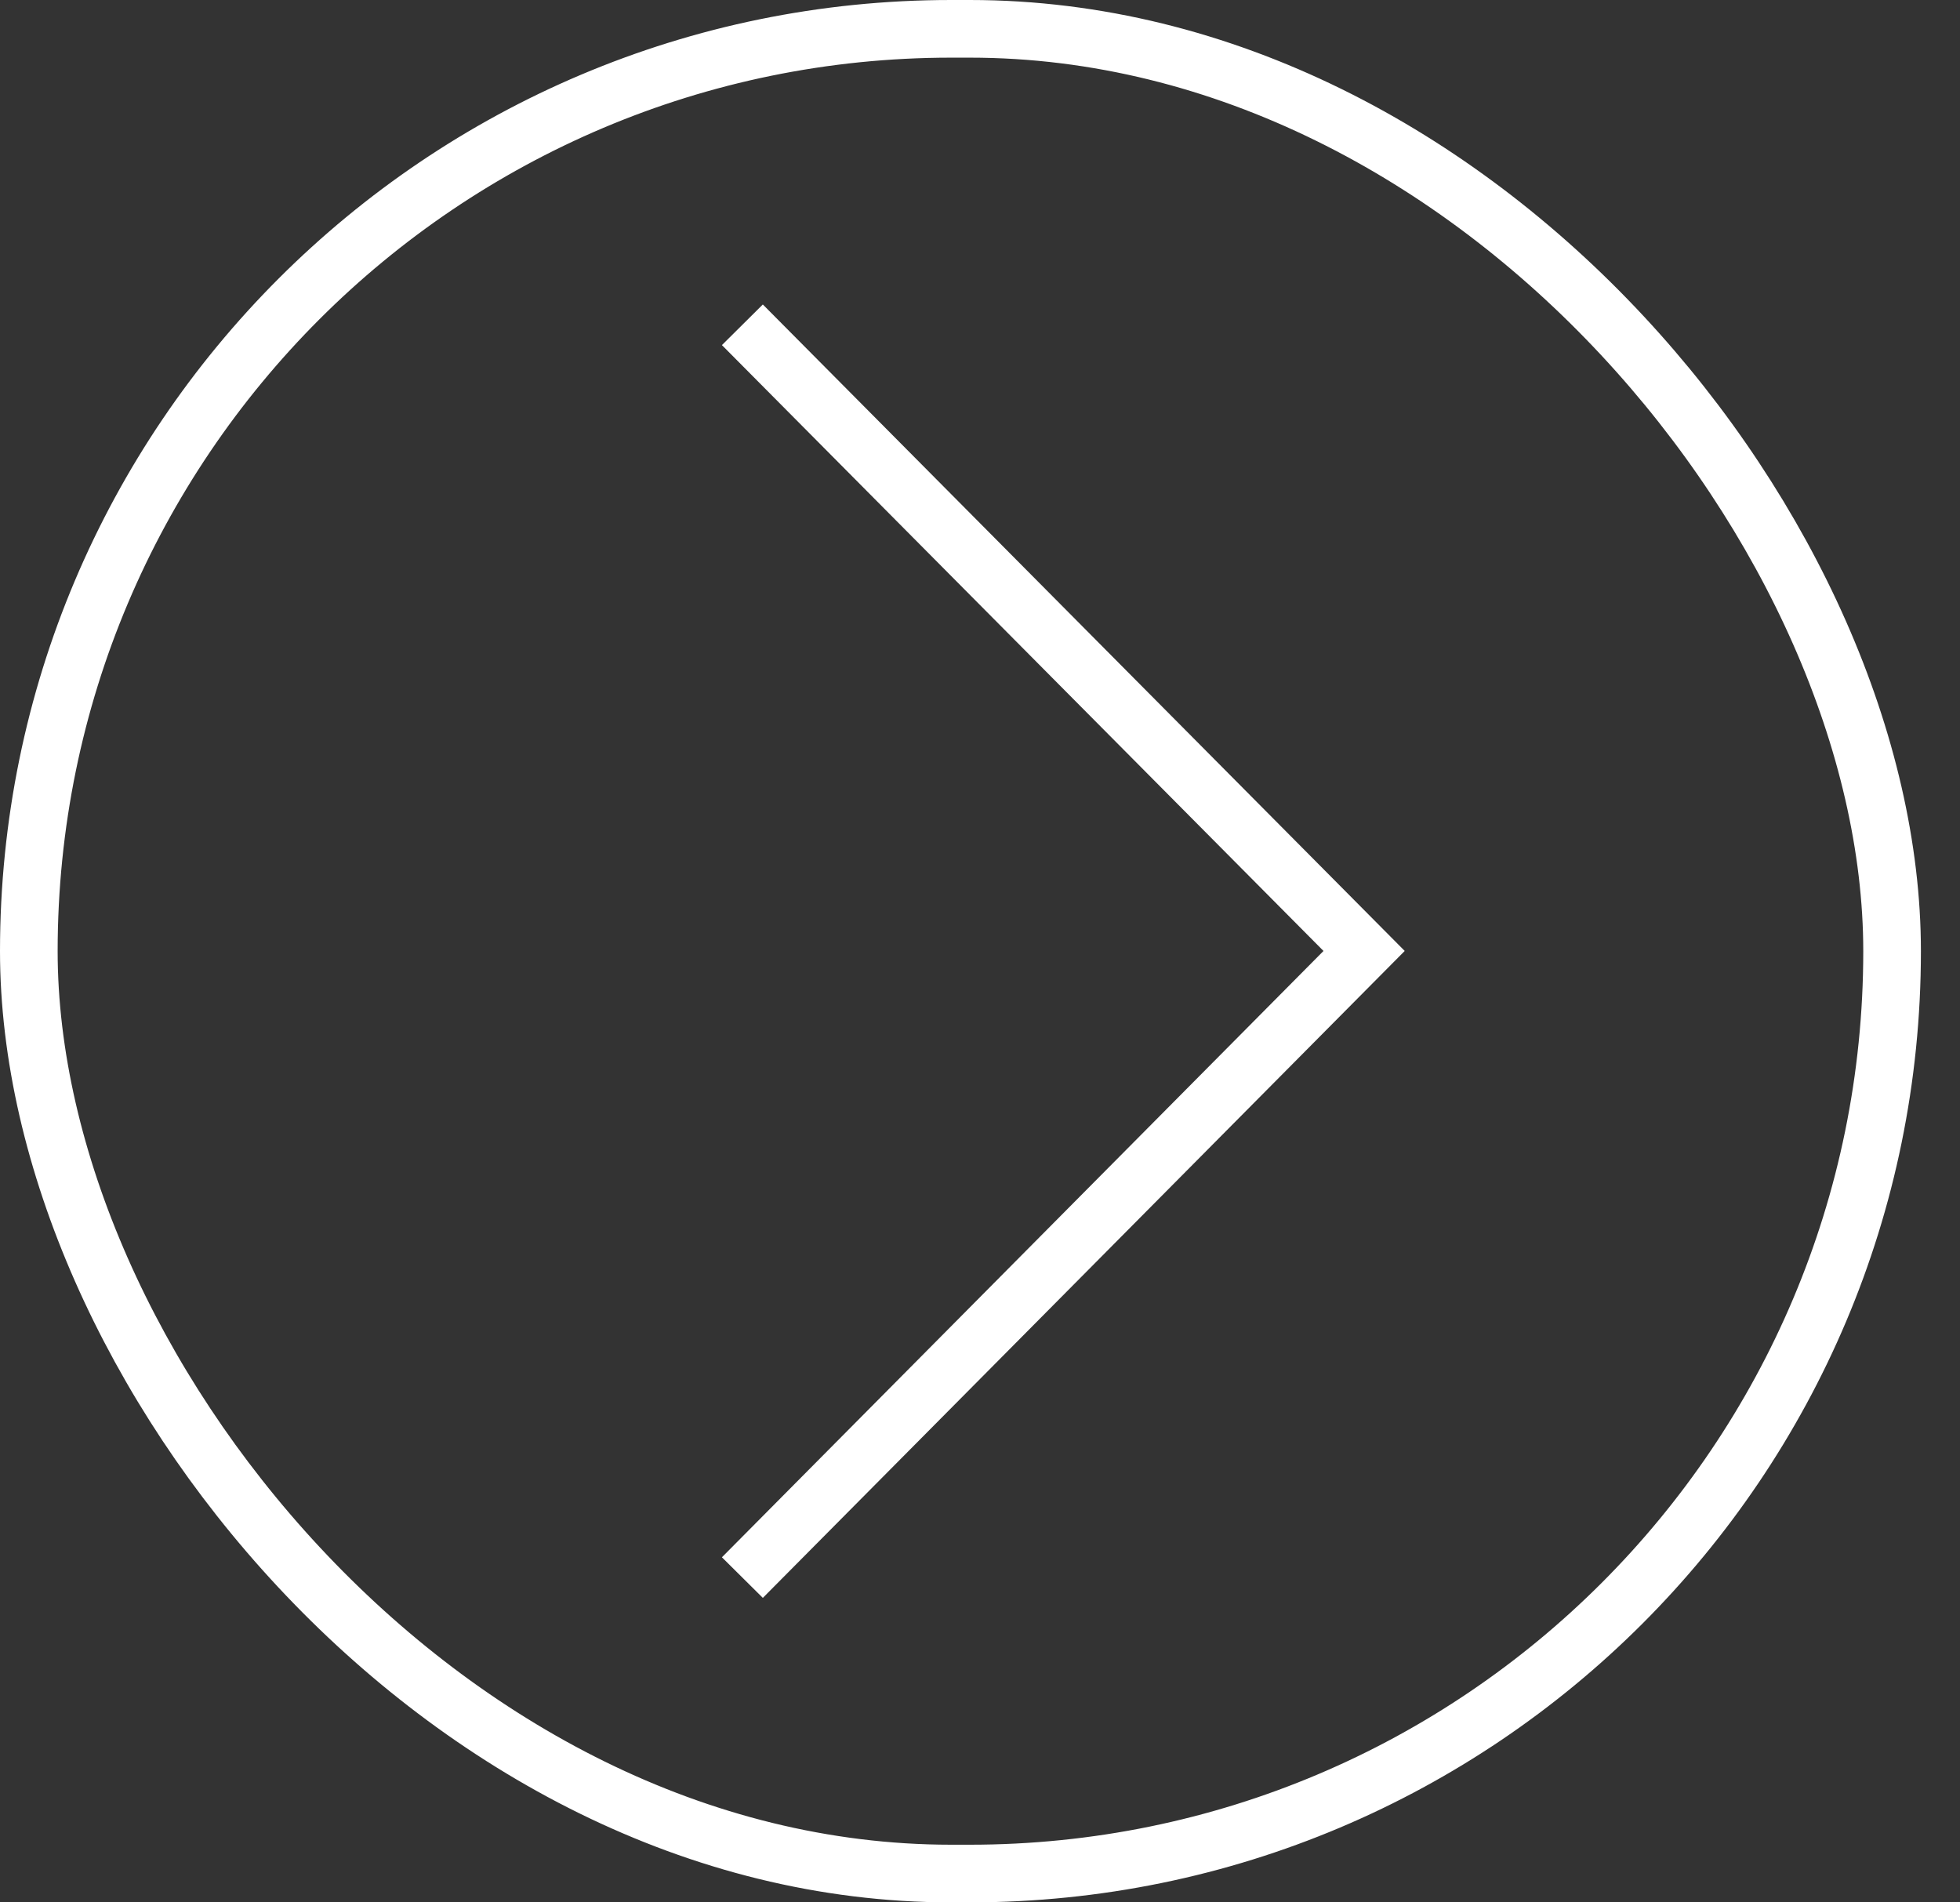 <svg width="34" height="33" viewBox="0 0 34 33" fill="none" xmlns="http://www.w3.org/2000/svg">
<rect x="0" y="0" width="34" height="33" fill="#333333" stroke="none"/>
<rect x="0.5" y="0.5" width="32.322" height="32" rx="16" stroke="white"/>
<path d="M12.878 5.634L23.663 16.496L12.878 27.366" stroke="white" stroke-miterlimit="10"/>
</svg>
